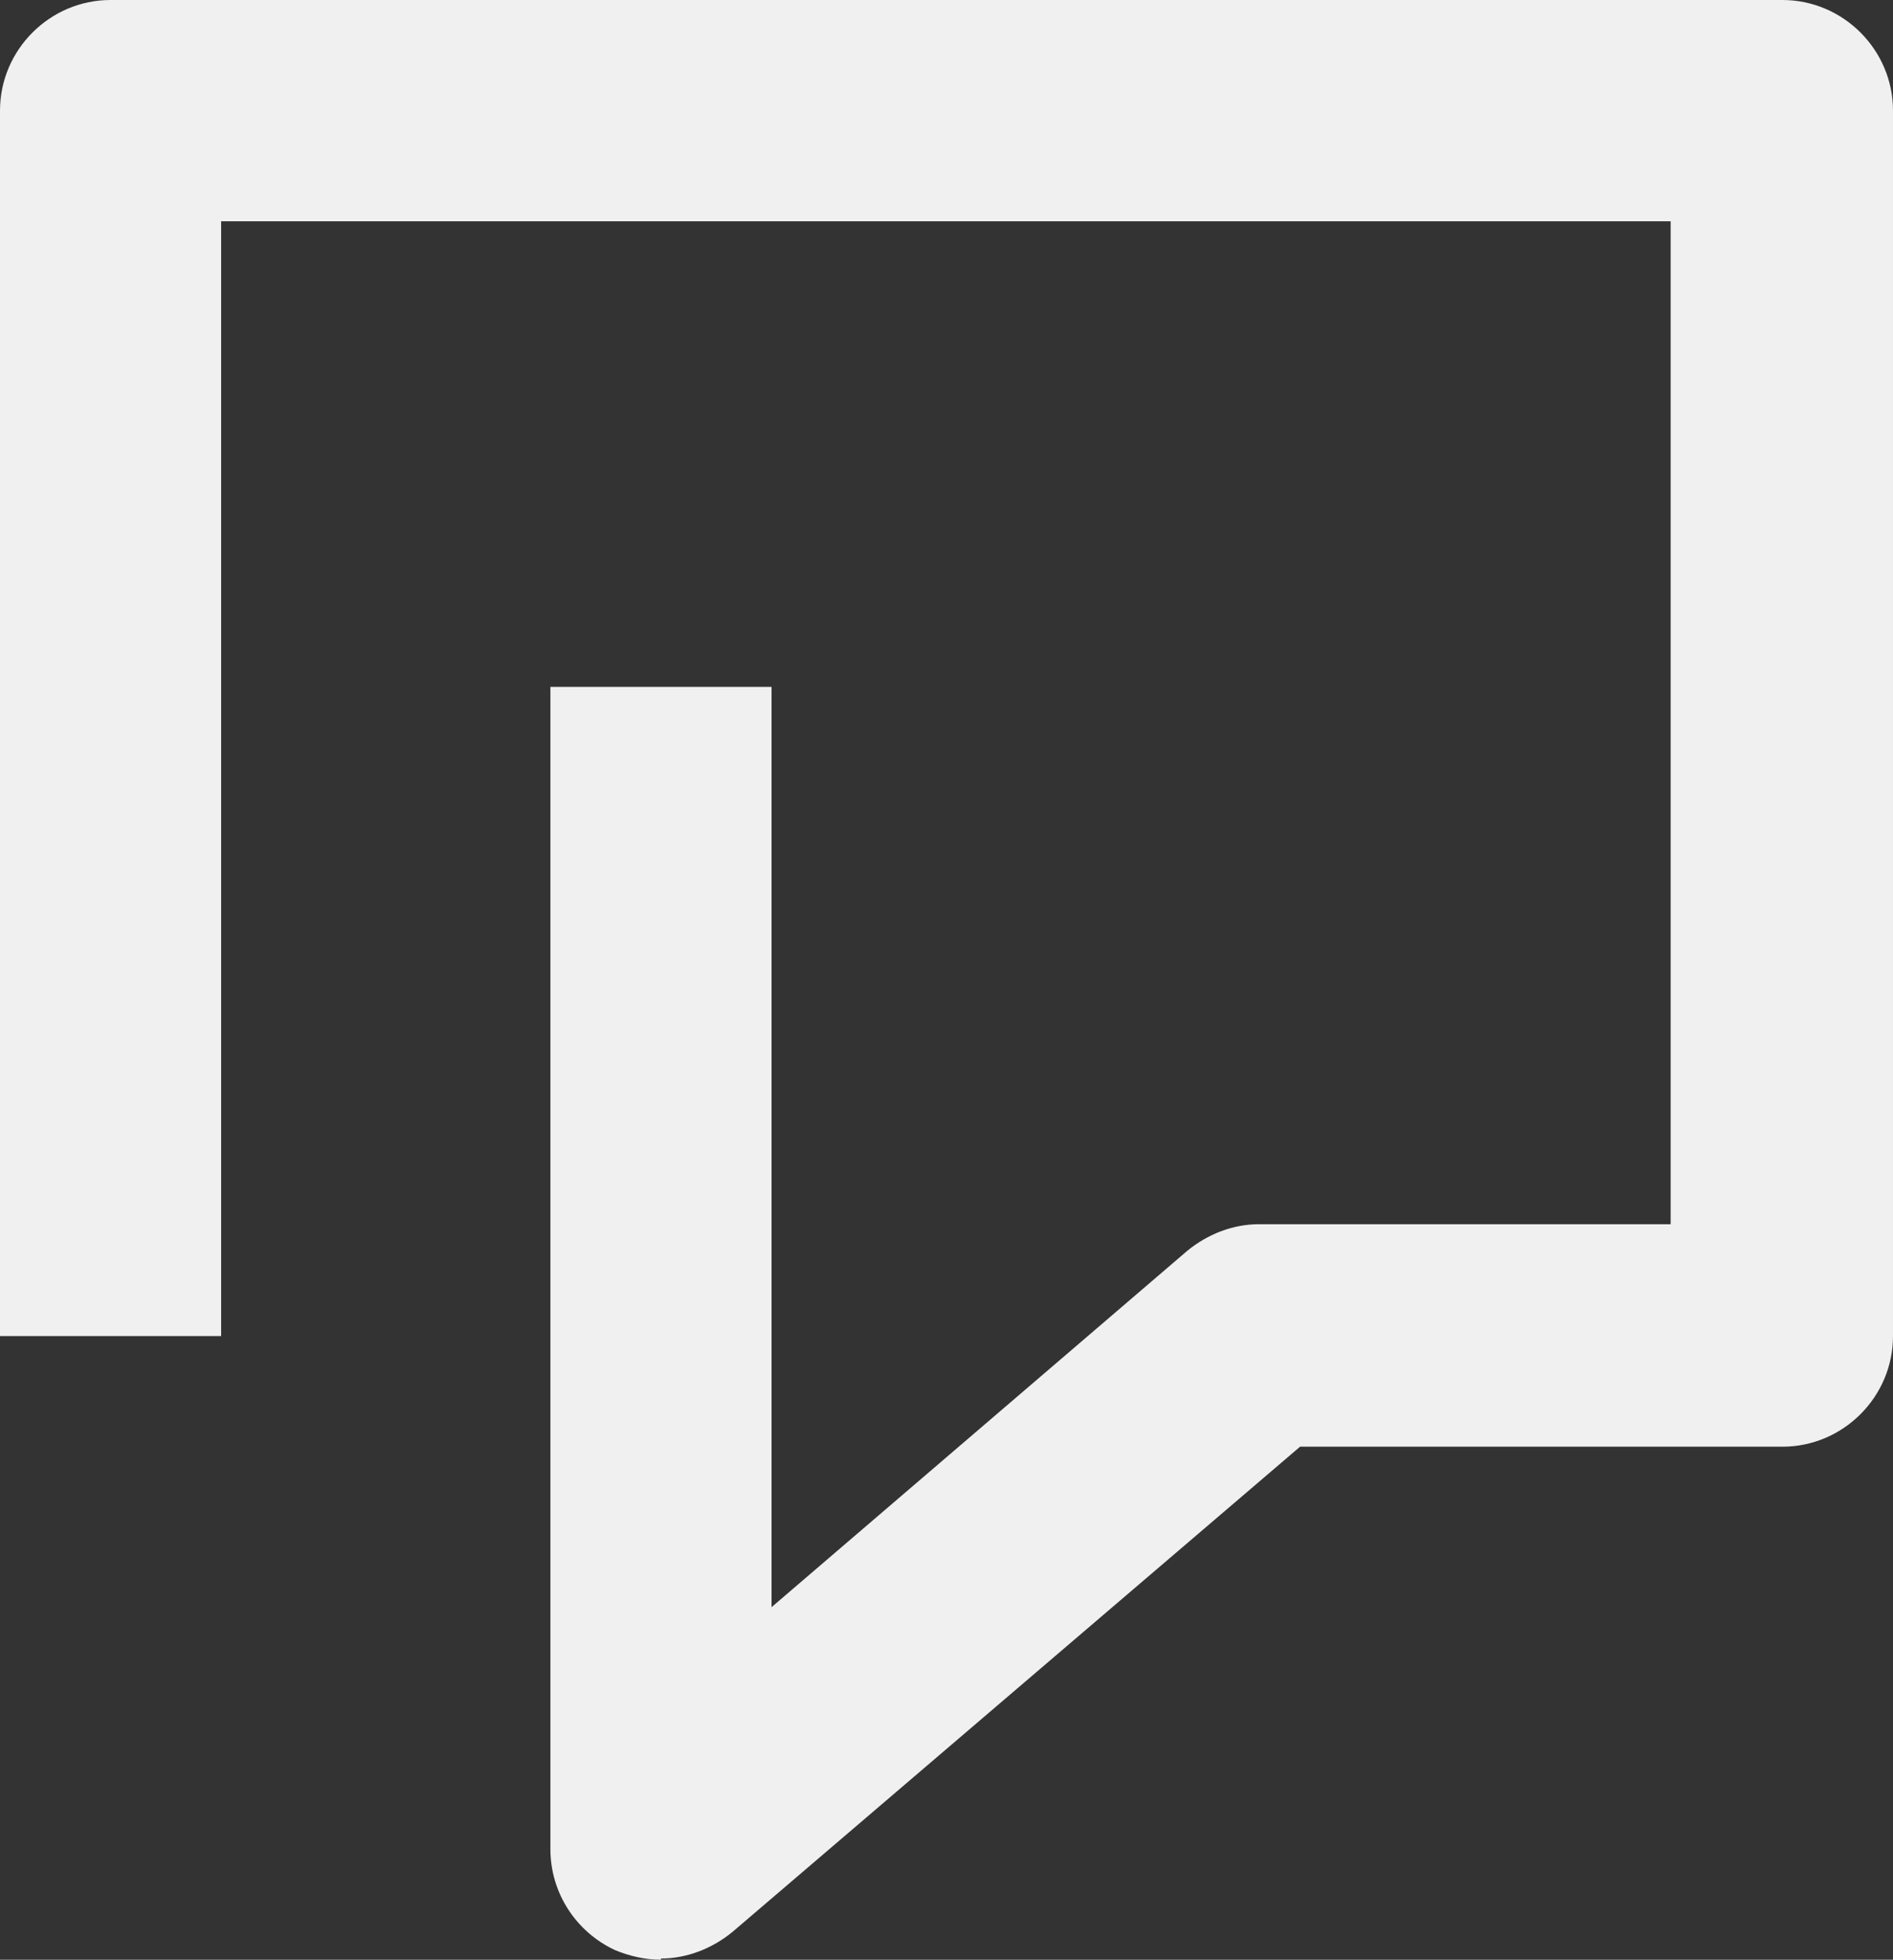 <?xml version="1.0" encoding="UTF-8"?>
<svg id="Livello_2" data-name="Livello 2" xmlns="http://www.w3.org/2000/svg" viewBox="0 0 15.58 16.12">
  <rect x="0" y="0" width="15.58" height="16.12" fill="#333333" stroke="none"/>
  <defs>
    <style>
      .cls-1 {
        fill: #f0f0f0;
      }
    </style>
  </defs>
  <g id="SLIDE_3" data-name="SLIDE 3">
    <path class="cls-1" d="M5.44,16.12c-.13,0-.26-.03-.38-.08-.32-.15-.53-.47-.53-.83V5.65h1.82v7.57l3.42-2.93c.17-.14.38-.22.59-.22h3.39V1.82H1.82v9.17H0V.91C0,.41.41,0,.91,0h13.76c.5,0,.91.41.91.91v10.08c0,.5-.41.91-.91.91h-3.97l-4.67,3.99c-.17.14-.38.22-.59.22Z"/>
  </g>
</svg>
